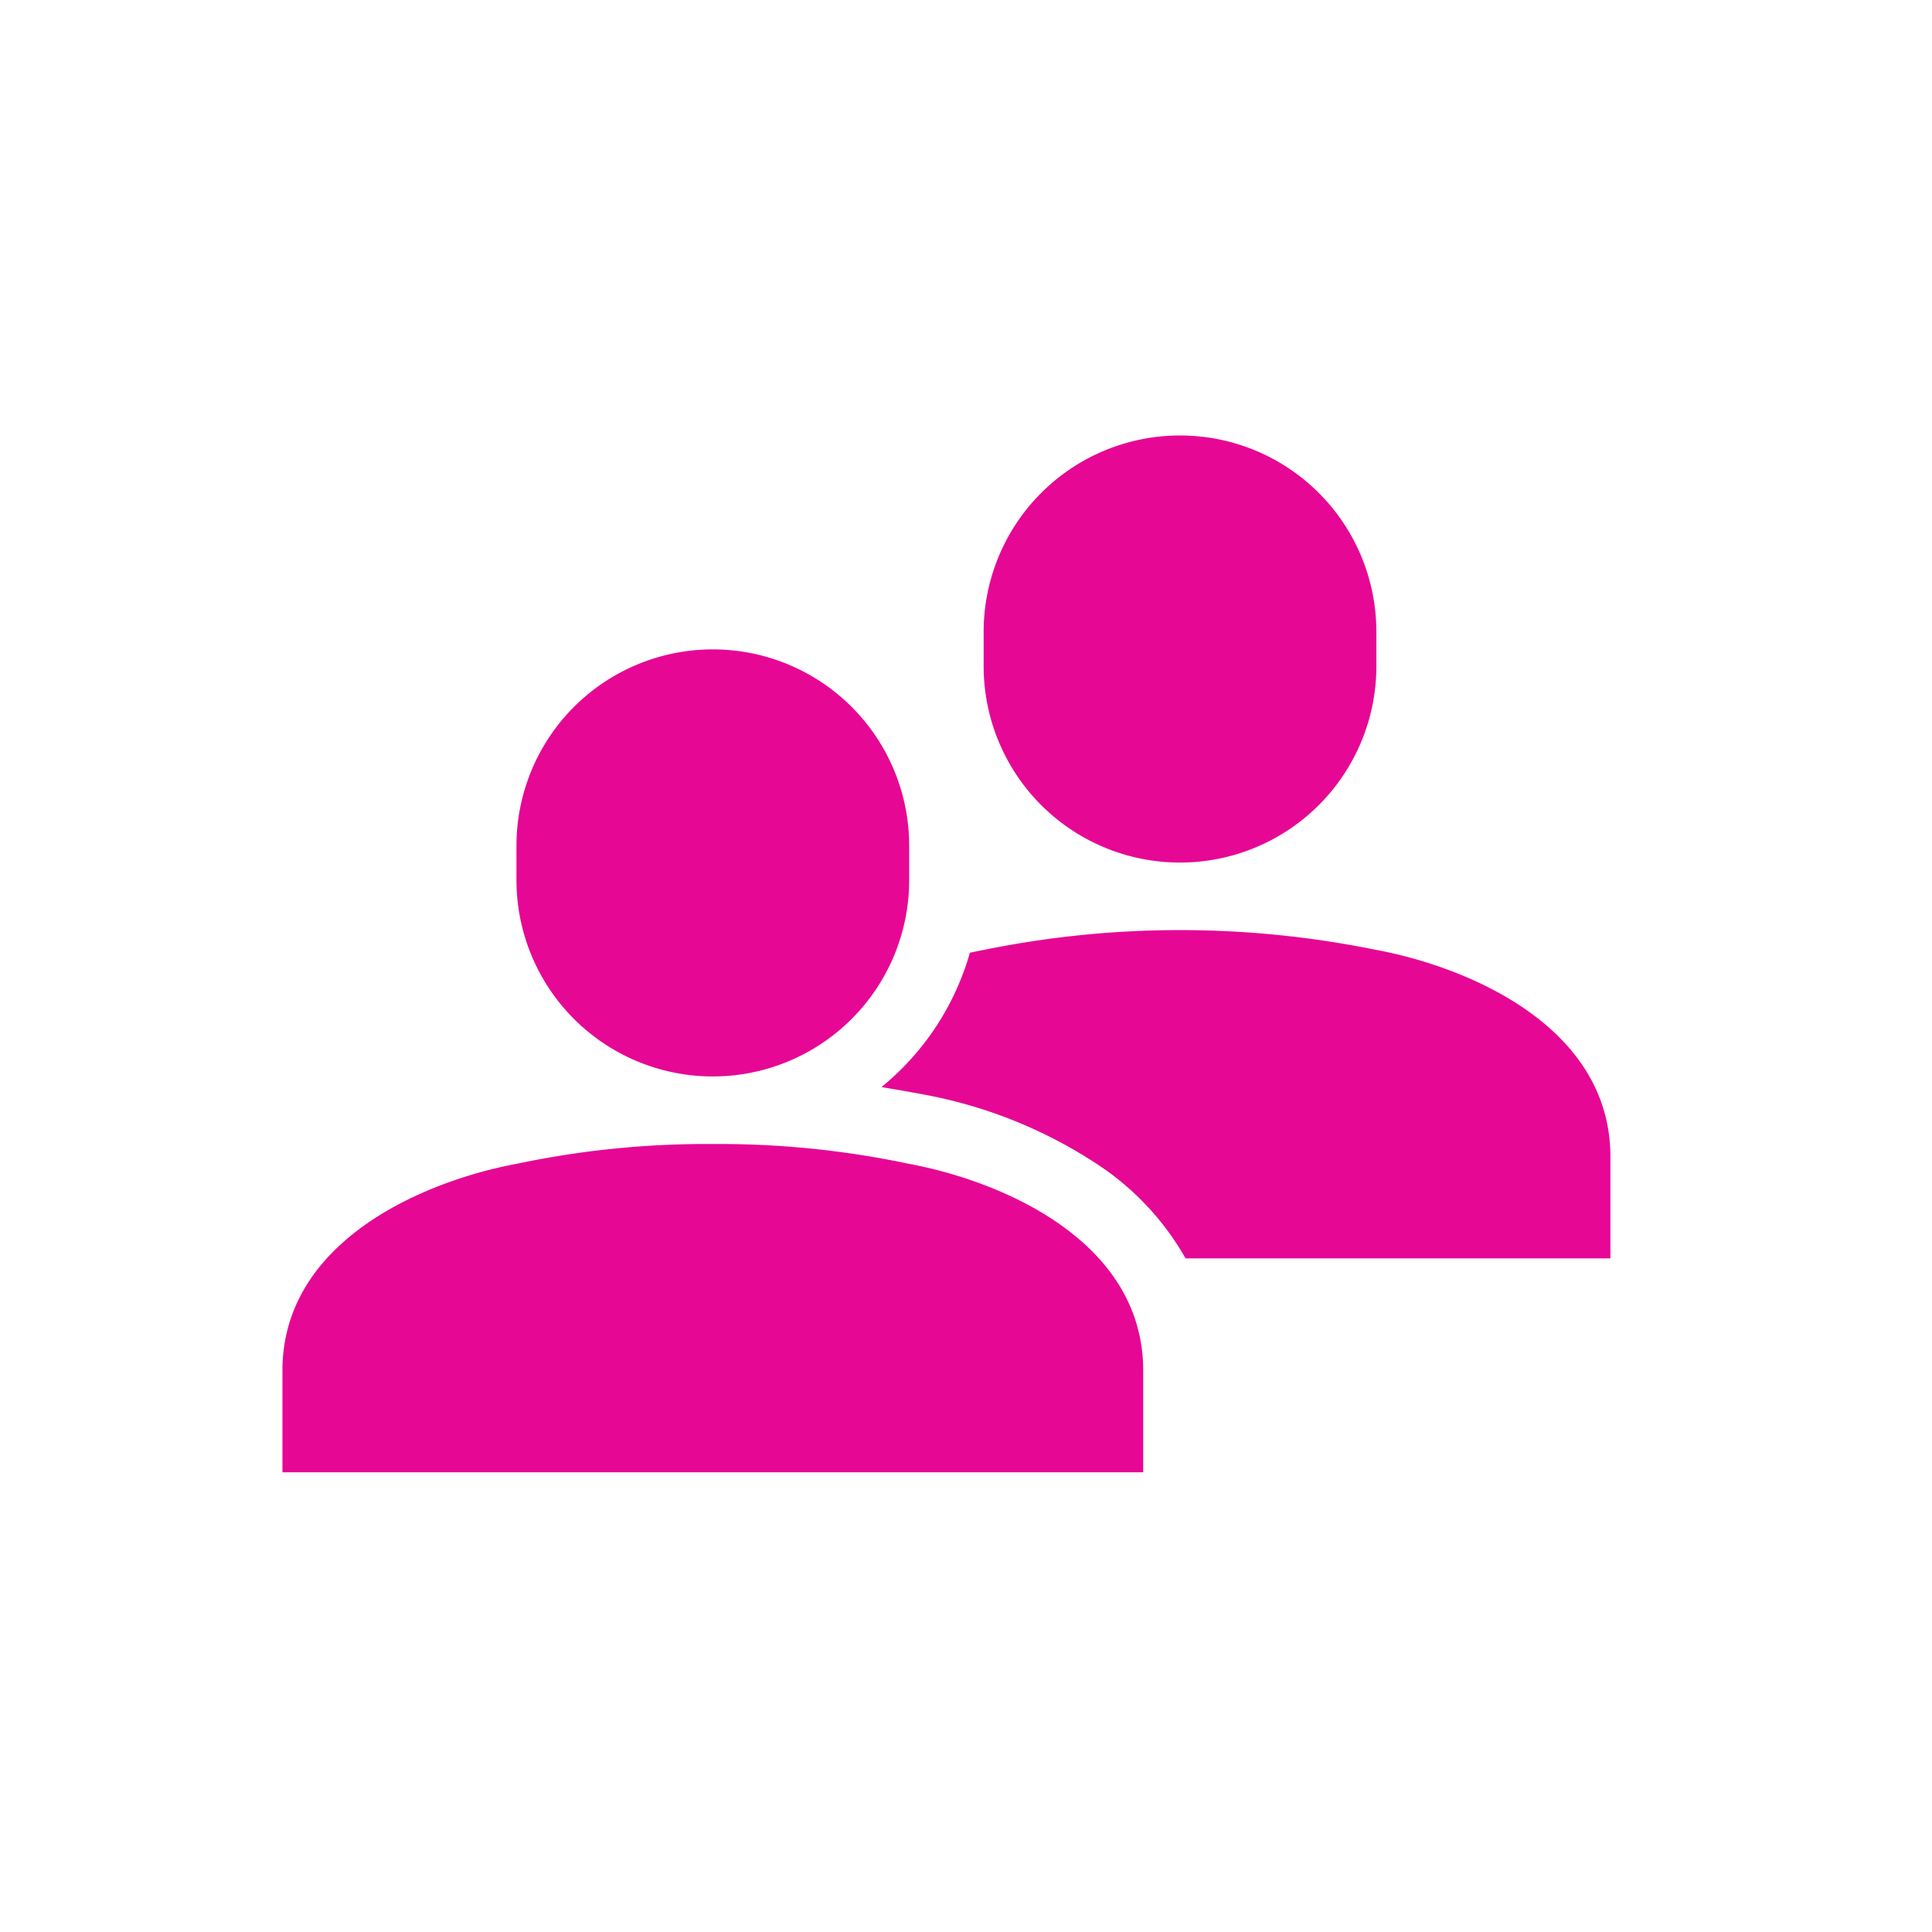 <svg xmlns="http://www.w3.org/2000/svg" xmlns:xlink="http://www.w3.org/1999/xlink" width="175" height="175" viewBox="0 0 175 175">
  <defs>
    <clipPath id="clip-path">
      <rect id="長方形_1453" data-name="長方形 1453" width="120.284" height="93.915" fill="#e60795"/>
    </clipPath>
  </defs>
  <g id="グループ_1949" data-name="グループ 1949" transform="translate(-127 -1652.302)">
    <rect id="長方形_1443" data-name="長方形 1443" width="175" height="175" rx="10" transform="translate(127 1652.302)" fill="none"/>
    <g id="グループ_1899" data-name="グループ 1899" transform="translate(152.584 1691.747)">
      <g id="グループ_1898" data-name="グループ 1898" clip-path="url(#clip-path)">
        <path id="パス_1259" data-name="パス 1259" d="M336.554,20.9a17.786,17.786,0,1,1-35.572,0V17.786a17.786,17.786,0,1,1,35.572,0Z" transform="translate(-237.467)" fill="#e60795"/>
        <path id="パス_1260" data-name="パス 1260" d="M301.855,214.1a88.837,88.837,0,0,0-35.393,0c-.435.08-.881.172-1.336.272a24.263,24.263,0,0,1-8.01,12.168c1.114.183,2.3.391,3.588.629a42.58,42.58,0,0,1,16.4,6.653,24.945,24.945,0,0,1,7.559,8.232h38.48v-9.212c0-11.708-12.739-17.162-21.287-18.743" transform="translate(-202.858 -167.517)" fill="#e60795"/>
        <path id="パス_1261" data-name="パス 1261" d="M136.021,112.71a17.786,17.786,0,1,1-35.572,0V109.6a17.786,17.786,0,1,1,35.572,0Z" transform="translate(-79.252 -72.437)" fill="#e60795"/>
        <path id="パス_1262" data-name="パス 1262" d="M56.68,305.913a83.037,83.037,0,0,0-17.7-1.78,83.038,83.038,0,0,0-17.7,1.78C12.739,307.494,0,312.949,0,324.656v9.212H77.967v-9.212c0-11.708-12.739-17.162-21.287-18.743" transform="translate(0 -239.953)" fill="#e60795"/>
      </g>
    </g>
  </g>
</svg>
